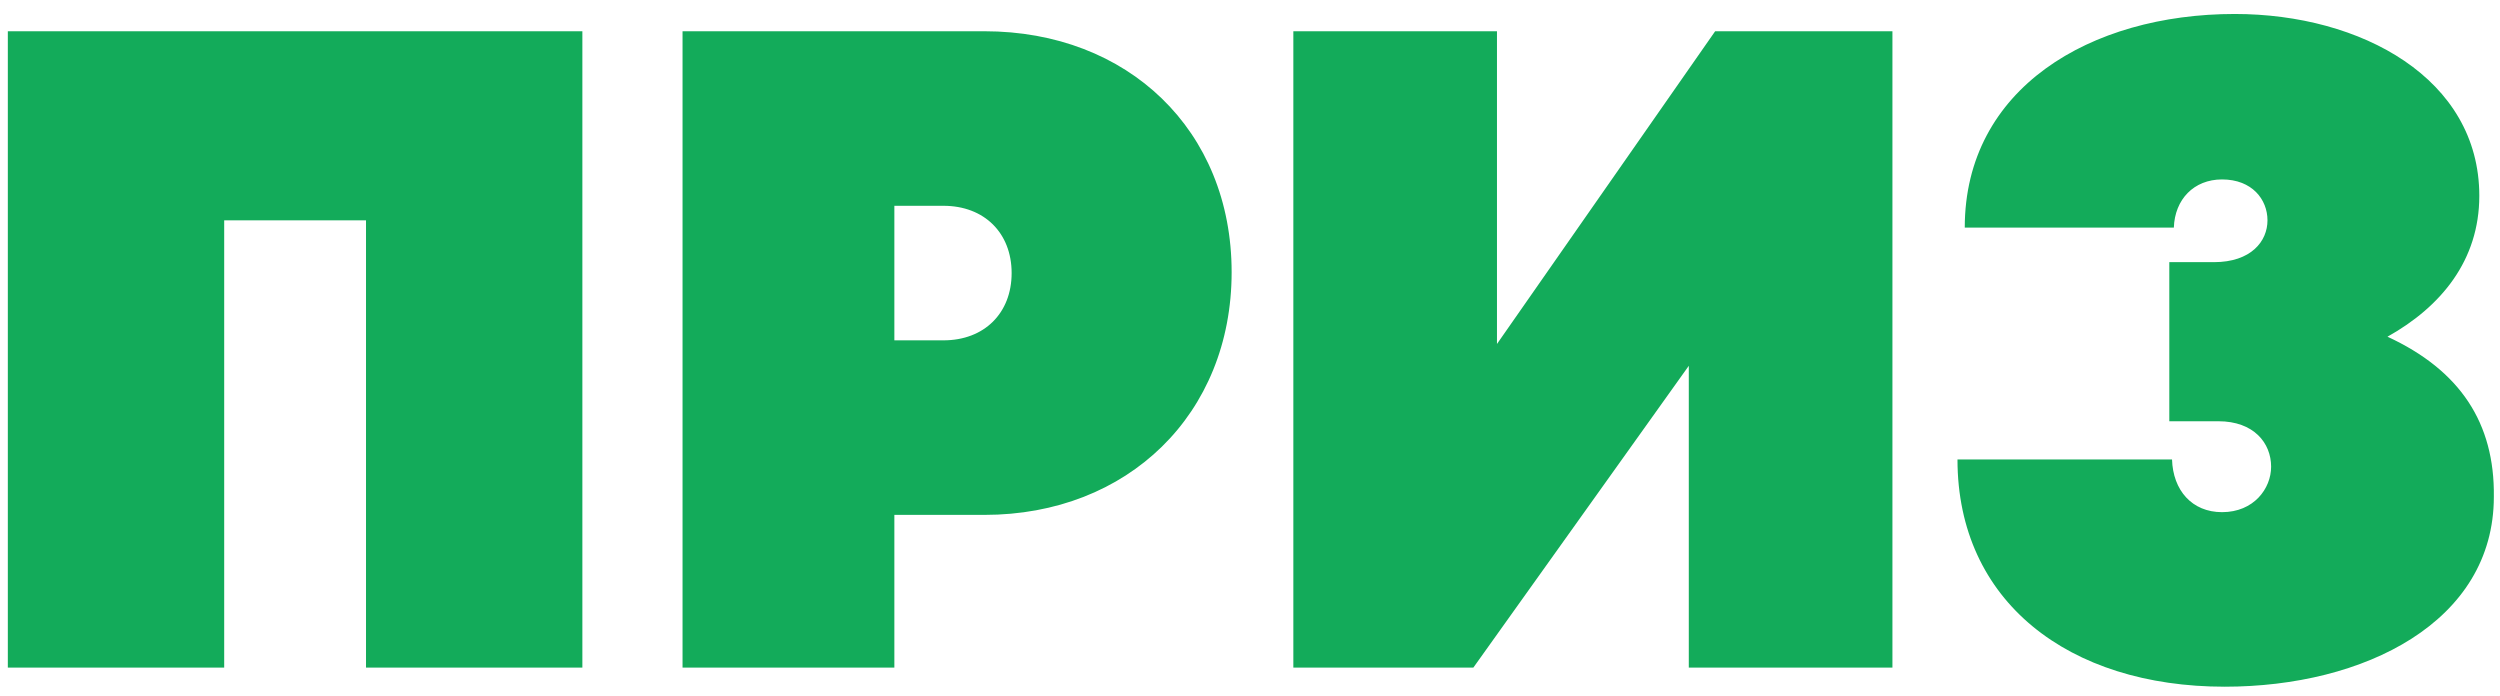 <?xml version="1.0" encoding="UTF-8"?> <svg xmlns="http://www.w3.org/2000/svg" width="176" height="49" viewBox="0 0 176 49" fill="none"><path d="M0.551 2.2H40.999V47H25.767V15.512H15.783V47H0.551V2.2ZM69.299 2.2C79.411 2.2 86.707 9.176 86.707 19.16C86.707 29.144 79.411 36.248 69.299 36.248H62.963V47H48.051V2.2H69.299ZM66.419 23.96C69.299 23.96 71.219 22.04 71.219 19.224C71.219 16.408 69.299 14.488 66.419 14.488H62.963V23.96H66.419ZM120.747 2.2H133.227V47H118.891V25.752L103.723 47H91.051V2.2H105.387V24.216L120.747 2.2ZM168.079 23.704C173.199 26.072 175.631 29.784 175.567 34.968C175.567 43.8 166.415 48.344 156.623 48.344C145.615 48.344 137.807 42.328 137.807 32.344H152.911C152.975 34.52 154.319 36.056 156.431 36.056C158.671 36.056 159.887 34.392 159.887 32.856C159.887 31.192 158.671 29.656 156.175 29.656H152.719V18.456H155.855C158.479 18.456 159.631 16.984 159.631 15.512C159.631 14.04 158.543 12.632 156.431 12.632C154.447 12.632 153.103 14.04 153.039 16.024H138.319C138.319 6.232 147.151 0.984 157.327 0.984C166.223 0.984 174.543 5.528 174.543 13.784C174.543 18.328 171.855 21.592 168.079 23.704Z" fill="#13AB5A"></path></svg> 
